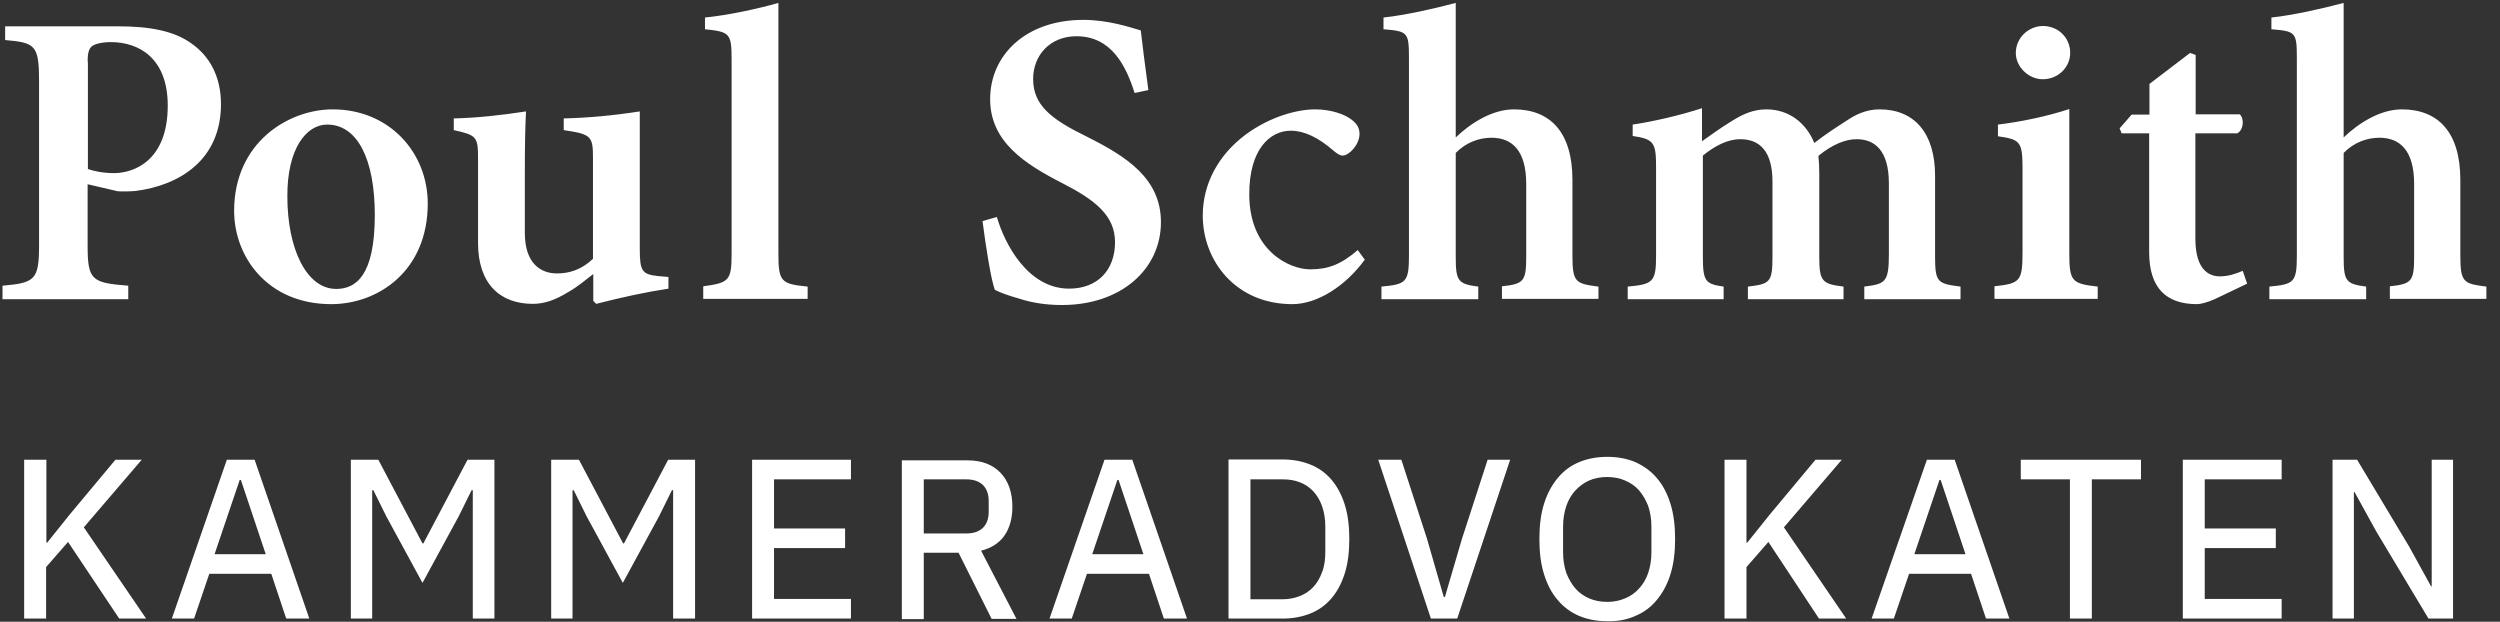 <?xml version="1.0" encoding="UTF-8"?>
<svg xmlns="http://www.w3.org/2000/svg" width="193" height="48" viewBox="0 0 193 48" fill="none">
  <rect x="0" y="0" width="193" height="48" fill="#333333" stroke="none"/>
  <path d="M187.478 47.753H189.375V35.493H187.727V45.27H187.681L185.988 42.199L181.969 35.493H180.073V47.753H181.721V37.977H181.766L183.459 41.047L187.478 47.753ZM176.144 47.753V46.24H170.206V42.312H175.693V40.799H170.206V37.006H176.144V35.493H168.513V47.753H176.144ZM165.284 37.006V35.493H156.005V37.006H159.798V47.753H161.491V37.006H165.284ZM151.737 42.786H147.786L149.728 37.051H149.818L151.737 42.786ZM155.124 47.753L150.902 35.493H148.757L144.49 47.753H146.206L147.38 44.299H152.166L153.318 47.753H155.124ZM140.426 47.753H142.526L137.717 40.709L142.187 35.493H140.155L136.633 39.715L134.894 41.883H134.827V35.493H133.133V47.753H134.827V43.779L136.52 41.838L140.426 47.753ZM122.68 46.195C122.273 46.014 121.912 45.766 121.618 45.428C121.325 45.089 121.099 44.682 120.919 44.231C120.761 43.757 120.67 43.237 120.67 42.651V40.641C120.67 40.054 120.761 39.535 120.919 39.061C121.077 38.587 121.325 38.18 121.618 37.864C121.912 37.548 122.273 37.277 122.68 37.096C123.086 36.916 123.56 36.825 124.079 36.825C124.576 36.825 125.05 36.916 125.457 37.096C125.886 37.277 126.247 37.525 126.54 37.864C126.834 38.203 127.06 38.609 127.24 39.061C127.398 39.535 127.489 40.054 127.489 40.641V42.651C127.489 43.237 127.398 43.757 127.24 44.231C127.082 44.705 126.834 45.111 126.54 45.428C126.247 45.766 125.886 46.014 125.457 46.195C125.028 46.376 124.576 46.466 124.079 46.466C123.56 46.466 123.109 46.376 122.68 46.195ZM126.247 47.55C126.902 47.279 127.444 46.873 127.895 46.331C128.347 45.789 128.708 45.134 128.956 44.344C129.205 43.554 129.318 42.651 129.318 41.612C129.318 40.573 129.205 39.67 128.956 38.88C128.708 38.09 128.369 37.435 127.895 36.893C127.444 36.351 126.879 35.968 126.247 35.674C125.592 35.403 124.892 35.268 124.079 35.268C123.289 35.268 122.567 35.403 121.912 35.674C121.257 35.945 120.715 36.351 120.264 36.893C119.812 37.435 119.451 38.09 119.203 38.88C118.954 39.67 118.841 40.573 118.841 41.612C118.841 42.651 118.954 43.554 119.203 44.344C119.451 45.134 119.79 45.789 120.264 46.331C120.715 46.873 121.28 47.279 121.912 47.55C122.567 47.821 123.267 47.956 124.079 47.956C124.87 47.979 125.592 47.843 126.247 47.55ZM112.497 47.753L116.584 35.493H114.845L112.858 41.612L111.549 46.082H111.458L110.171 41.612L108.185 35.493H106.401L110.465 47.753H112.497ZM96.534 46.24V37.006H99.018C99.515 37.006 99.944 37.074 100.35 37.232C100.757 37.39 101.095 37.616 101.389 37.932C101.682 38.248 101.908 38.632 102.066 39.083C102.224 39.535 102.314 40.054 102.314 40.641V42.605C102.314 43.192 102.247 43.712 102.066 44.163C101.908 44.615 101.682 44.998 101.389 45.315C101.095 45.631 100.757 45.856 100.35 46.014C99.944 46.173 99.515 46.263 99.018 46.263H96.534V46.24ZM94.841 47.753H99.041C99.808 47.753 100.508 47.617 101.14 47.369C101.772 47.121 102.314 46.737 102.766 46.218C103.217 45.698 103.556 45.066 103.805 44.299C104.053 43.531 104.166 42.628 104.166 41.612C104.166 40.596 104.053 39.693 103.805 38.925C103.556 38.157 103.217 37.525 102.766 37.006C102.314 36.487 101.772 36.103 101.14 35.855C100.508 35.606 99.808 35.471 99.041 35.471H94.841V47.753ZM88.271 42.786H84.32L86.261 37.051H86.352L88.271 42.786ZM91.635 47.753L87.413 35.493H85.268L81.023 47.753H82.739L83.913 44.299H88.7L89.851 47.753H91.635ZM71.315 41.183V37.006H74.589C75.131 37.006 75.559 37.142 75.876 37.435C76.169 37.728 76.327 38.135 76.327 38.654V39.535C76.327 40.054 76.169 40.46 75.876 40.754C75.559 41.047 75.153 41.183 74.589 41.183H71.315ZM71.315 42.673H74.002L76.553 47.776H78.472L75.74 42.515C76.53 42.312 77.14 41.928 77.546 41.341C77.953 40.754 78.156 40.009 78.156 39.128C78.156 37.999 77.84 37.119 77.23 36.487C76.621 35.855 75.763 35.538 74.679 35.538H69.622V47.798H71.315V42.673ZM65.693 47.753V46.24H59.755V42.312H65.241V40.799H59.755V37.006H65.693V35.493H58.062V47.753H65.693ZM52.011 47.753H53.659V35.493H51.582L48.172 41.951H48.105L44.696 35.493H42.551V47.753H44.199V37.841H44.289L45.283 39.851L48.082 44.998L50.882 39.851L51.875 37.841H51.966V47.753H52.011ZM36.522 47.753H38.17V35.493H36.093L32.684 41.951H32.616L29.207 35.493H27.085V47.753H28.733V37.841H28.823L29.817 39.851L32.616 44.998L35.416 39.851L36.409 37.841H36.5V47.753H36.522ZM20.515 42.786H16.564L18.505 37.051H18.596L20.515 42.786ZM23.879 47.753L19.657 35.493H17.512L13.267 47.753H14.983L16.157 44.299H20.944L22.095 47.753H23.879ZM9.203 47.753H11.28L6.471 40.709L10.942 35.493H8.91L5.387 39.715L3.649 41.883H3.581V35.493H1.865V47.753H3.559V43.779L5.252 41.838L9.203 47.753Z" fill="white"></path>
  <path d="M191.948 23.096V22.125C190.186 21.899 189.938 21.809 189.938 19.732V13.884C189.938 10.181 188.2 8.443 185.423 8.443C183.752 8.443 182.081 9.504 180.93 10.61V0.225C179.236 0.676 177.024 1.173 175.353 1.353V2.257C177.227 2.415 177.317 2.482 177.317 4.492V19.732C177.317 21.809 177.091 21.944 175.195 22.125V23.096H182.668V22.125C181.088 21.922 180.93 21.696 180.93 19.799V11.807C181.72 10.994 182.736 10.633 183.684 10.633C185.287 10.633 186.371 11.626 186.371 14.2V19.777C186.371 21.696 186.213 21.922 184.497 22.102V23.073H191.948V23.096ZM173.479 21.899L173.14 20.906C172.621 21.131 172.034 21.335 171.379 21.335C170.657 21.335 169.483 20.973 169.483 18.422V10.294H172.711C173.208 10.046 173.276 9.165 172.914 8.827H169.505V4.243L169.076 4.085L165.938 6.479V8.849H164.561L163.635 9.91L163.793 10.294H165.915V19.461C165.915 22.283 167.27 23.48 169.618 23.48C169.889 23.48 170.408 23.344 170.973 23.096L173.479 21.899ZM161.942 23.096V22.125C159.91 21.899 159.751 21.696 159.751 19.506V8.42C158.081 8.962 156.116 9.391 154.242 9.617V10.52C155.936 10.768 156.139 10.904 156.139 12.981V19.483C156.139 21.741 155.936 21.877 153.972 22.102V23.073H161.942V23.096ZM157.697 6.117C158.916 6.117 159.819 5.169 159.819 4.085C159.819 2.911 158.893 2.008 157.719 2.008C156.613 2.008 155.62 2.911 155.62 4.085C155.62 5.169 156.613 6.117 157.697 6.117ZM151.352 23.096V22.125C149.591 21.899 149.388 21.809 149.388 19.822V13.568C149.388 10.294 147.808 8.443 145.098 8.443C144.105 8.443 143.27 8.827 142.547 9.323C141.734 9.843 140.899 10.384 140.064 11.039C139.431 9.481 138.099 8.443 136.361 8.443C135.367 8.443 134.532 8.804 133.584 9.414C132.771 9.91 132.116 10.407 131.394 10.904V8.353C129.587 8.94 127.555 9.391 126.043 9.617V10.497C127.713 10.746 127.849 11.017 127.849 12.958V19.732C127.849 21.764 127.623 21.944 125.659 22.125V23.096H133.064V22.125C131.687 21.922 131.461 21.764 131.461 19.822V12.01C132.387 11.265 133.358 10.746 134.351 10.746C135.864 10.746 136.835 11.694 136.835 14.02V19.822C136.835 21.809 136.632 21.922 134.938 22.125V23.096H142.321V22.125C140.718 21.922 140.447 21.764 140.447 19.867V13.365C140.447 12.845 140.425 12.416 140.38 12.033C141.486 11.13 142.479 10.746 143.337 10.746C144.737 10.746 145.821 11.626 145.821 14.155V19.664C145.821 21.809 145.527 21.922 143.924 22.125V23.096H151.352ZM123.401 23.096V22.125C121.64 21.899 121.392 21.809 121.392 19.732V13.884C121.392 10.181 119.653 8.443 116.876 8.443C115.205 8.443 113.534 9.504 112.383 10.61V0.225C110.69 0.676 108.477 1.173 106.806 1.353V2.257C108.68 2.415 108.771 2.482 108.771 4.492V19.732C108.771 21.809 108.545 21.944 106.648 22.125V23.096H114.122V22.125C112.541 21.922 112.383 21.696 112.383 19.799V11.807C113.173 10.994 114.189 10.633 115.138 10.633C116.741 10.633 117.824 11.626 117.824 14.2V19.777C117.824 21.696 117.666 21.922 115.95 22.102V23.073H123.401V23.096ZM104.819 19.303C103.51 20.432 102.516 20.793 101.139 20.793C99.559 20.793 96.443 19.37 96.443 14.99C96.443 11.513 98.046 10.091 99.649 10.091C100.665 10.091 101.749 10.588 102.968 11.649C103.262 11.897 103.465 12.01 103.645 12.01C104.142 12.01 104.932 11.197 104.955 10.362C104.955 9.933 104.819 9.617 104.368 9.256C103.803 8.804 102.72 8.443 101.523 8.443C100.236 8.443 98.136 8.94 96.172 10.384C94.05 11.965 92.853 14.2 92.853 16.639C92.853 20.138 95.404 23.48 99.762 23.48C101.726 23.48 103.894 22.057 105.361 20.048L104.819 19.303ZM88.654 6.953C88.383 4.921 88.202 3.544 88.067 2.347C87.209 2.099 85.538 1.534 83.641 1.534C79.148 1.534 76.439 4.289 76.439 7.653C76.439 10.949 79.126 12.665 82.038 14.155C84.499 15.419 86.08 16.616 86.08 18.693C86.08 20.86 84.725 22.283 82.535 22.283C79.329 22.283 77.545 18.783 76.958 16.751L75.852 17.067C76.078 18.874 76.507 21.606 76.8 22.373C77.184 22.576 77.794 22.802 78.674 23.051C79.555 23.344 80.684 23.547 81.925 23.547C86.554 23.57 89.624 20.77 89.624 17.158C89.624 13.794 87.005 12.1 83.89 10.543C81.113 9.188 79.758 8.104 79.758 6.095C79.758 4.289 81.045 2.798 83.1 2.798C85.831 2.798 86.938 5.124 87.593 7.179L88.654 6.953ZM62.35 23.096V22.125C60.318 21.922 60.093 21.764 60.093 19.596V0.225C58.512 0.676 56.232 1.173 54.425 1.353V2.257C56.322 2.46 56.48 2.55 56.48 4.582V19.574C56.48 21.673 56.277 21.831 54.29 22.102V23.073H62.35V23.096ZM51.581 21.38L50.791 21.312C49.571 21.177 49.391 20.928 49.391 19.235V8.601C47.359 8.917 45.417 9.098 43.52 9.143V10.046C45.643 10.362 45.778 10.497 45.778 12.213V19.98C44.898 20.815 43.972 21.109 43.001 21.109C41.759 21.109 40.517 20.364 40.517 17.971V13.432C40.517 11.423 40.54 9.843 40.608 8.601C38.711 8.894 36.86 9.098 35.031 9.143V10.046C36.792 10.43 36.905 10.565 36.905 12.213V18.761C36.905 21.877 38.576 23.457 41.127 23.457C42.075 23.457 42.888 23.141 43.859 22.554C44.649 22.102 45.146 21.651 45.801 21.154V23.231L46.026 23.457C47.968 22.96 49.82 22.554 51.603 22.283V21.38H51.581ZM25.255 9.617C27.625 9.617 28.935 12.349 28.935 16.593C28.935 21.267 27.49 22.305 25.955 22.305C23.652 22.305 22.184 19.19 22.184 15.171C22.162 11.468 23.652 9.617 25.255 9.617ZM25.684 8.443C22.275 8.443 18.075 10.994 18.075 16.277C18.075 19.845 20.672 23.48 25.571 23.48C29.183 23.48 33.022 20.928 33.022 15.713C33.022 11.784 30.064 8.443 25.684 8.443ZM6.764 4.763C6.764 4.108 6.854 3.769 7.102 3.566C7.305 3.408 7.825 3.25 8.547 3.25C10.782 3.25 12.95 4.537 12.95 8.149C12.95 12.416 10.331 13.365 8.796 13.365C7.983 13.365 7.215 13.207 6.786 13.049V4.763H6.764ZM0.397 2.031V3.092C2.722 3.295 3.016 3.476 3.016 6.275V18.874C3.016 21.606 2.722 21.831 0.193 22.057V23.096H9.902V22.057C7.057 21.831 6.764 21.628 6.764 18.919V14.223L9.089 14.765C9.45 14.787 9.97 14.787 10.466 14.742C13.853 14.313 17.059 12.349 17.059 8.036C17.059 5.937 16.201 4.334 14.756 3.34C13.447 2.392 11.573 2.031 9.089 2.031H0.397Z" fill="white"></path>
</svg>
